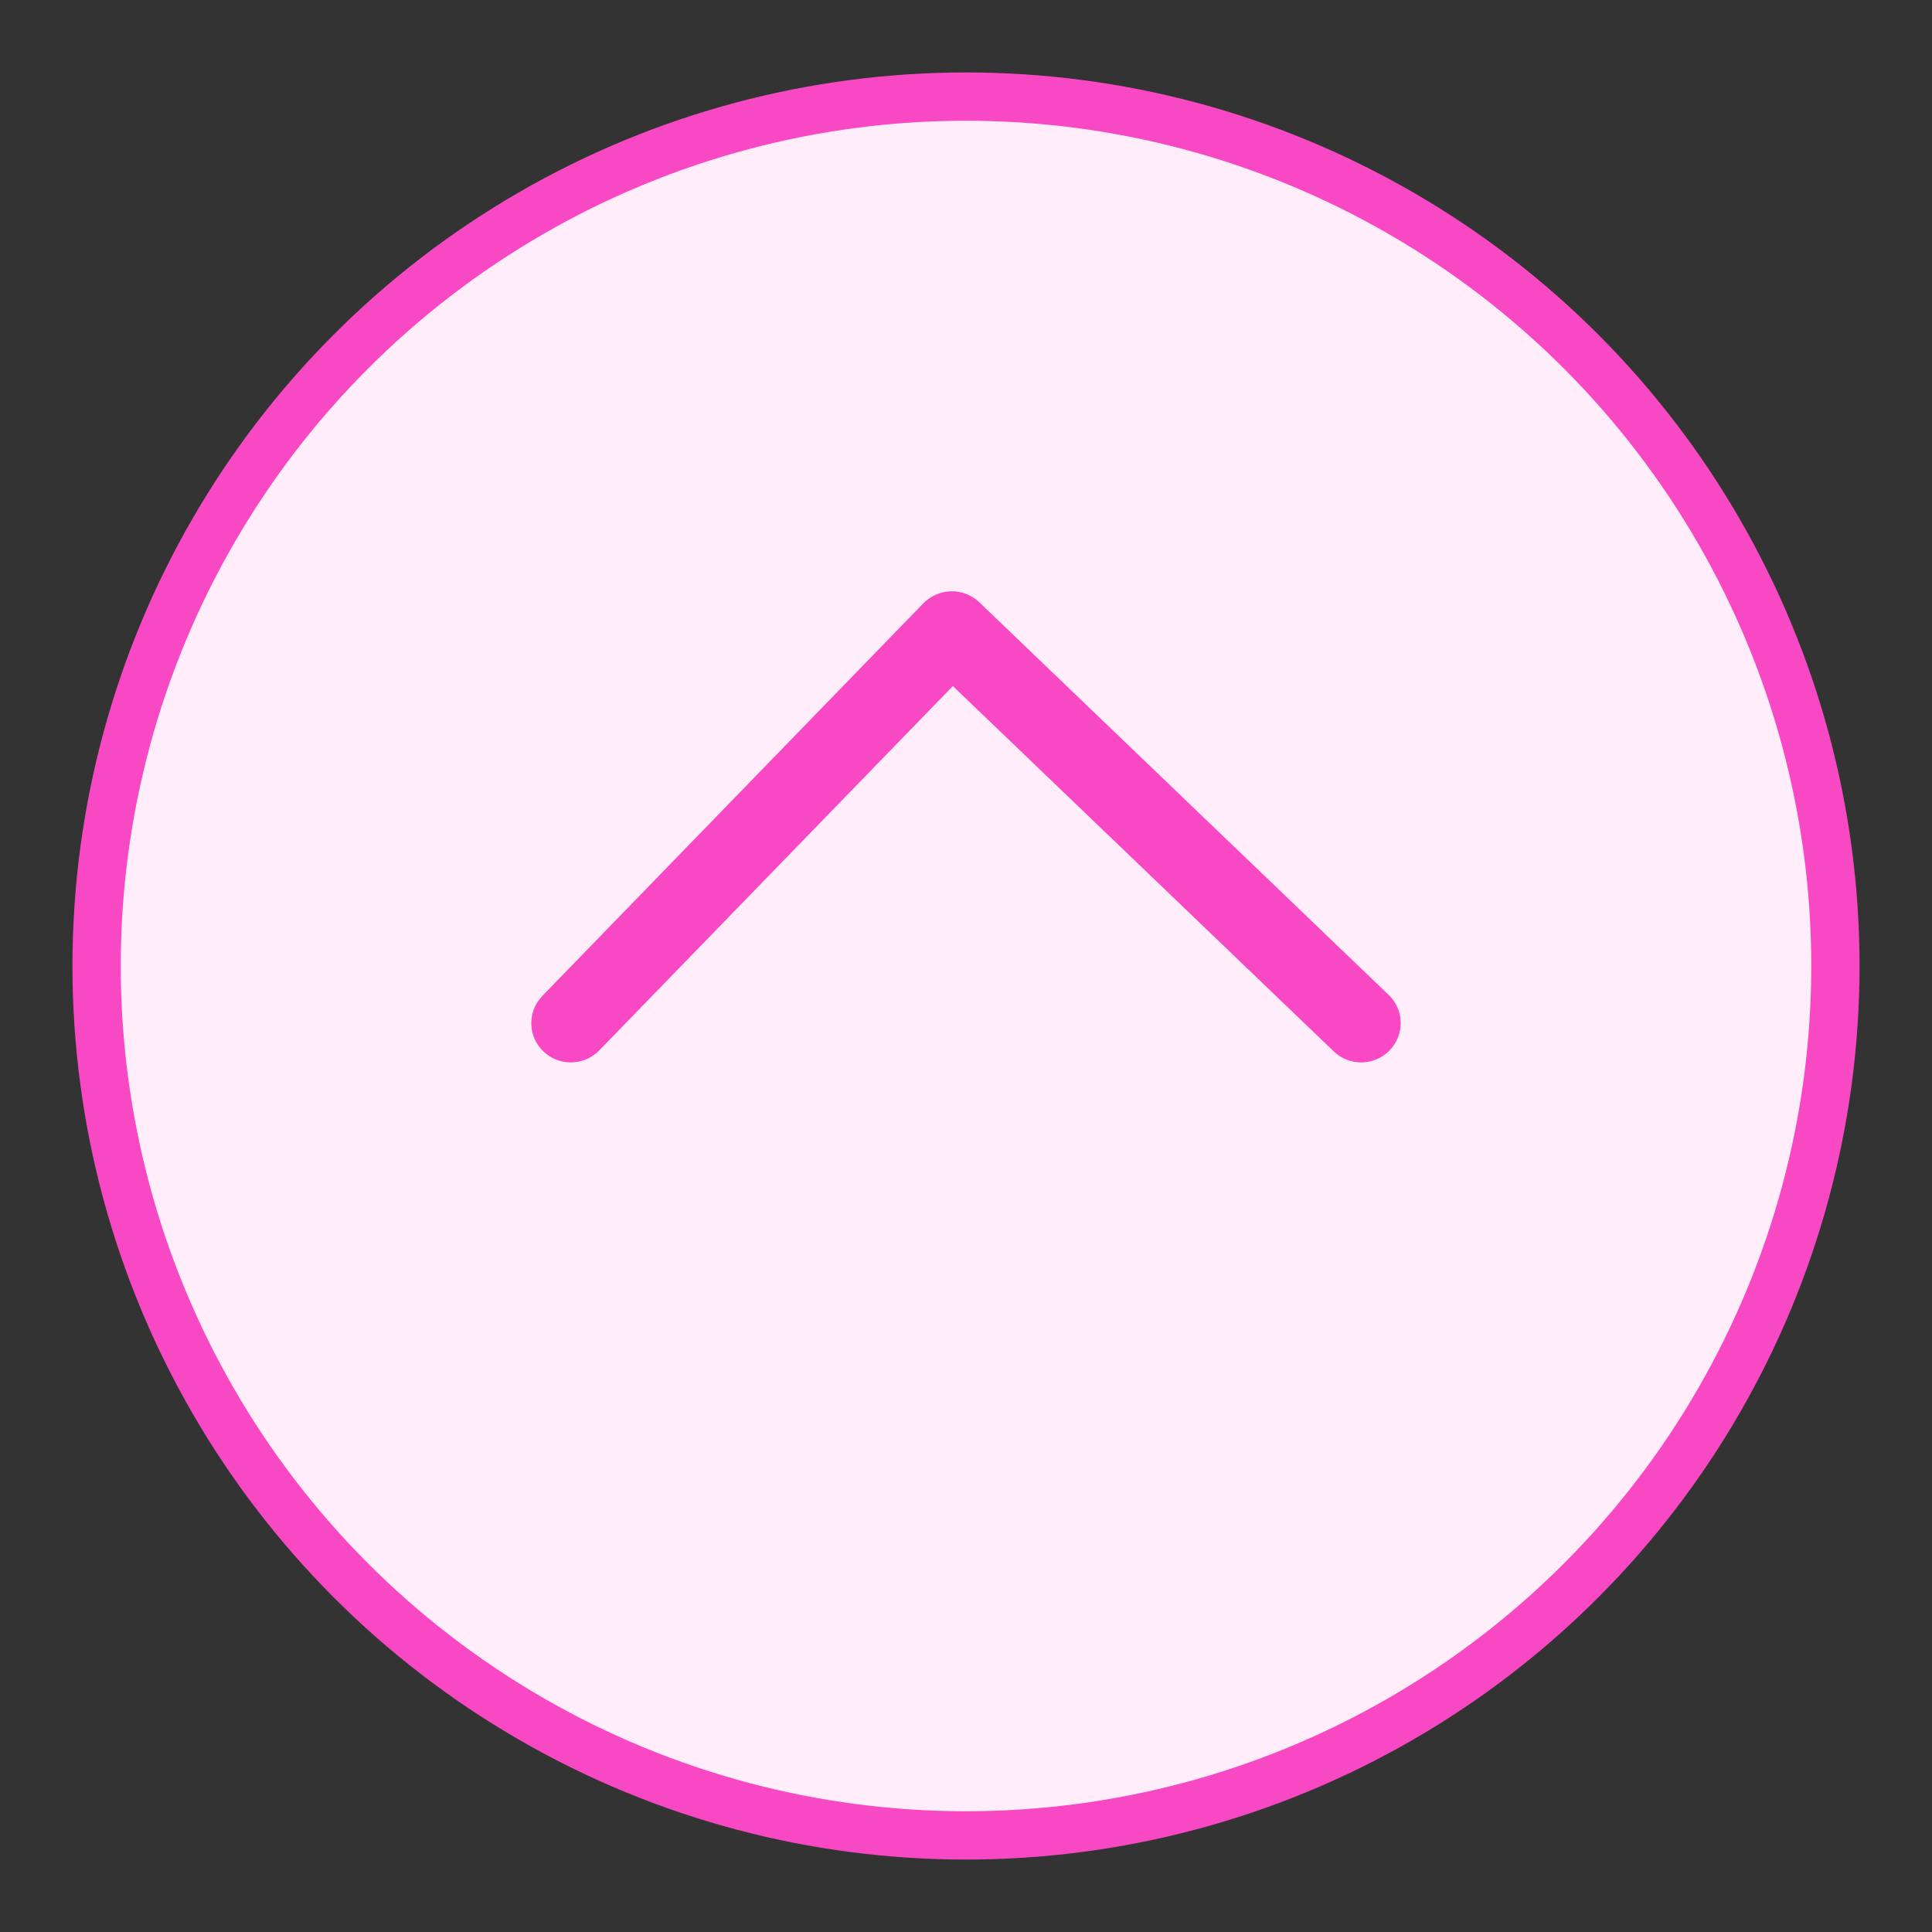 <svg width="20" height="20" viewBox="0 0 20 20" fill="none" xmlns="http://www.w3.org/2000/svg">
<rect x="0" y="0" width="20" height="20" fill="#333333" stroke="none"/>
<circle cx="10" cy="10" r="9" transform="rotate(-180 10 10)" fill="#FFEEFA" stroke="#F848C4" stroke-width="0.5"/>
<path fill-rule="evenodd" clip-rule="evenodd" d="M5.625 10.884C5.462 10.728 5.458 10.471 5.615 10.309L9.559 6.245C9.635 6.168 9.738 6.123 9.847 6.121C9.955 6.119 10.06 6.16 10.138 6.235L14.375 10.299C14.538 10.455 14.542 10.712 14.385 10.874C14.228 11.035 13.969 11.04 13.807 10.884L9.864 7.102L6.204 10.873C6.047 11.035 5.788 11.04 5.625 10.884Z" fill="#F848C4"/>
</svg>
